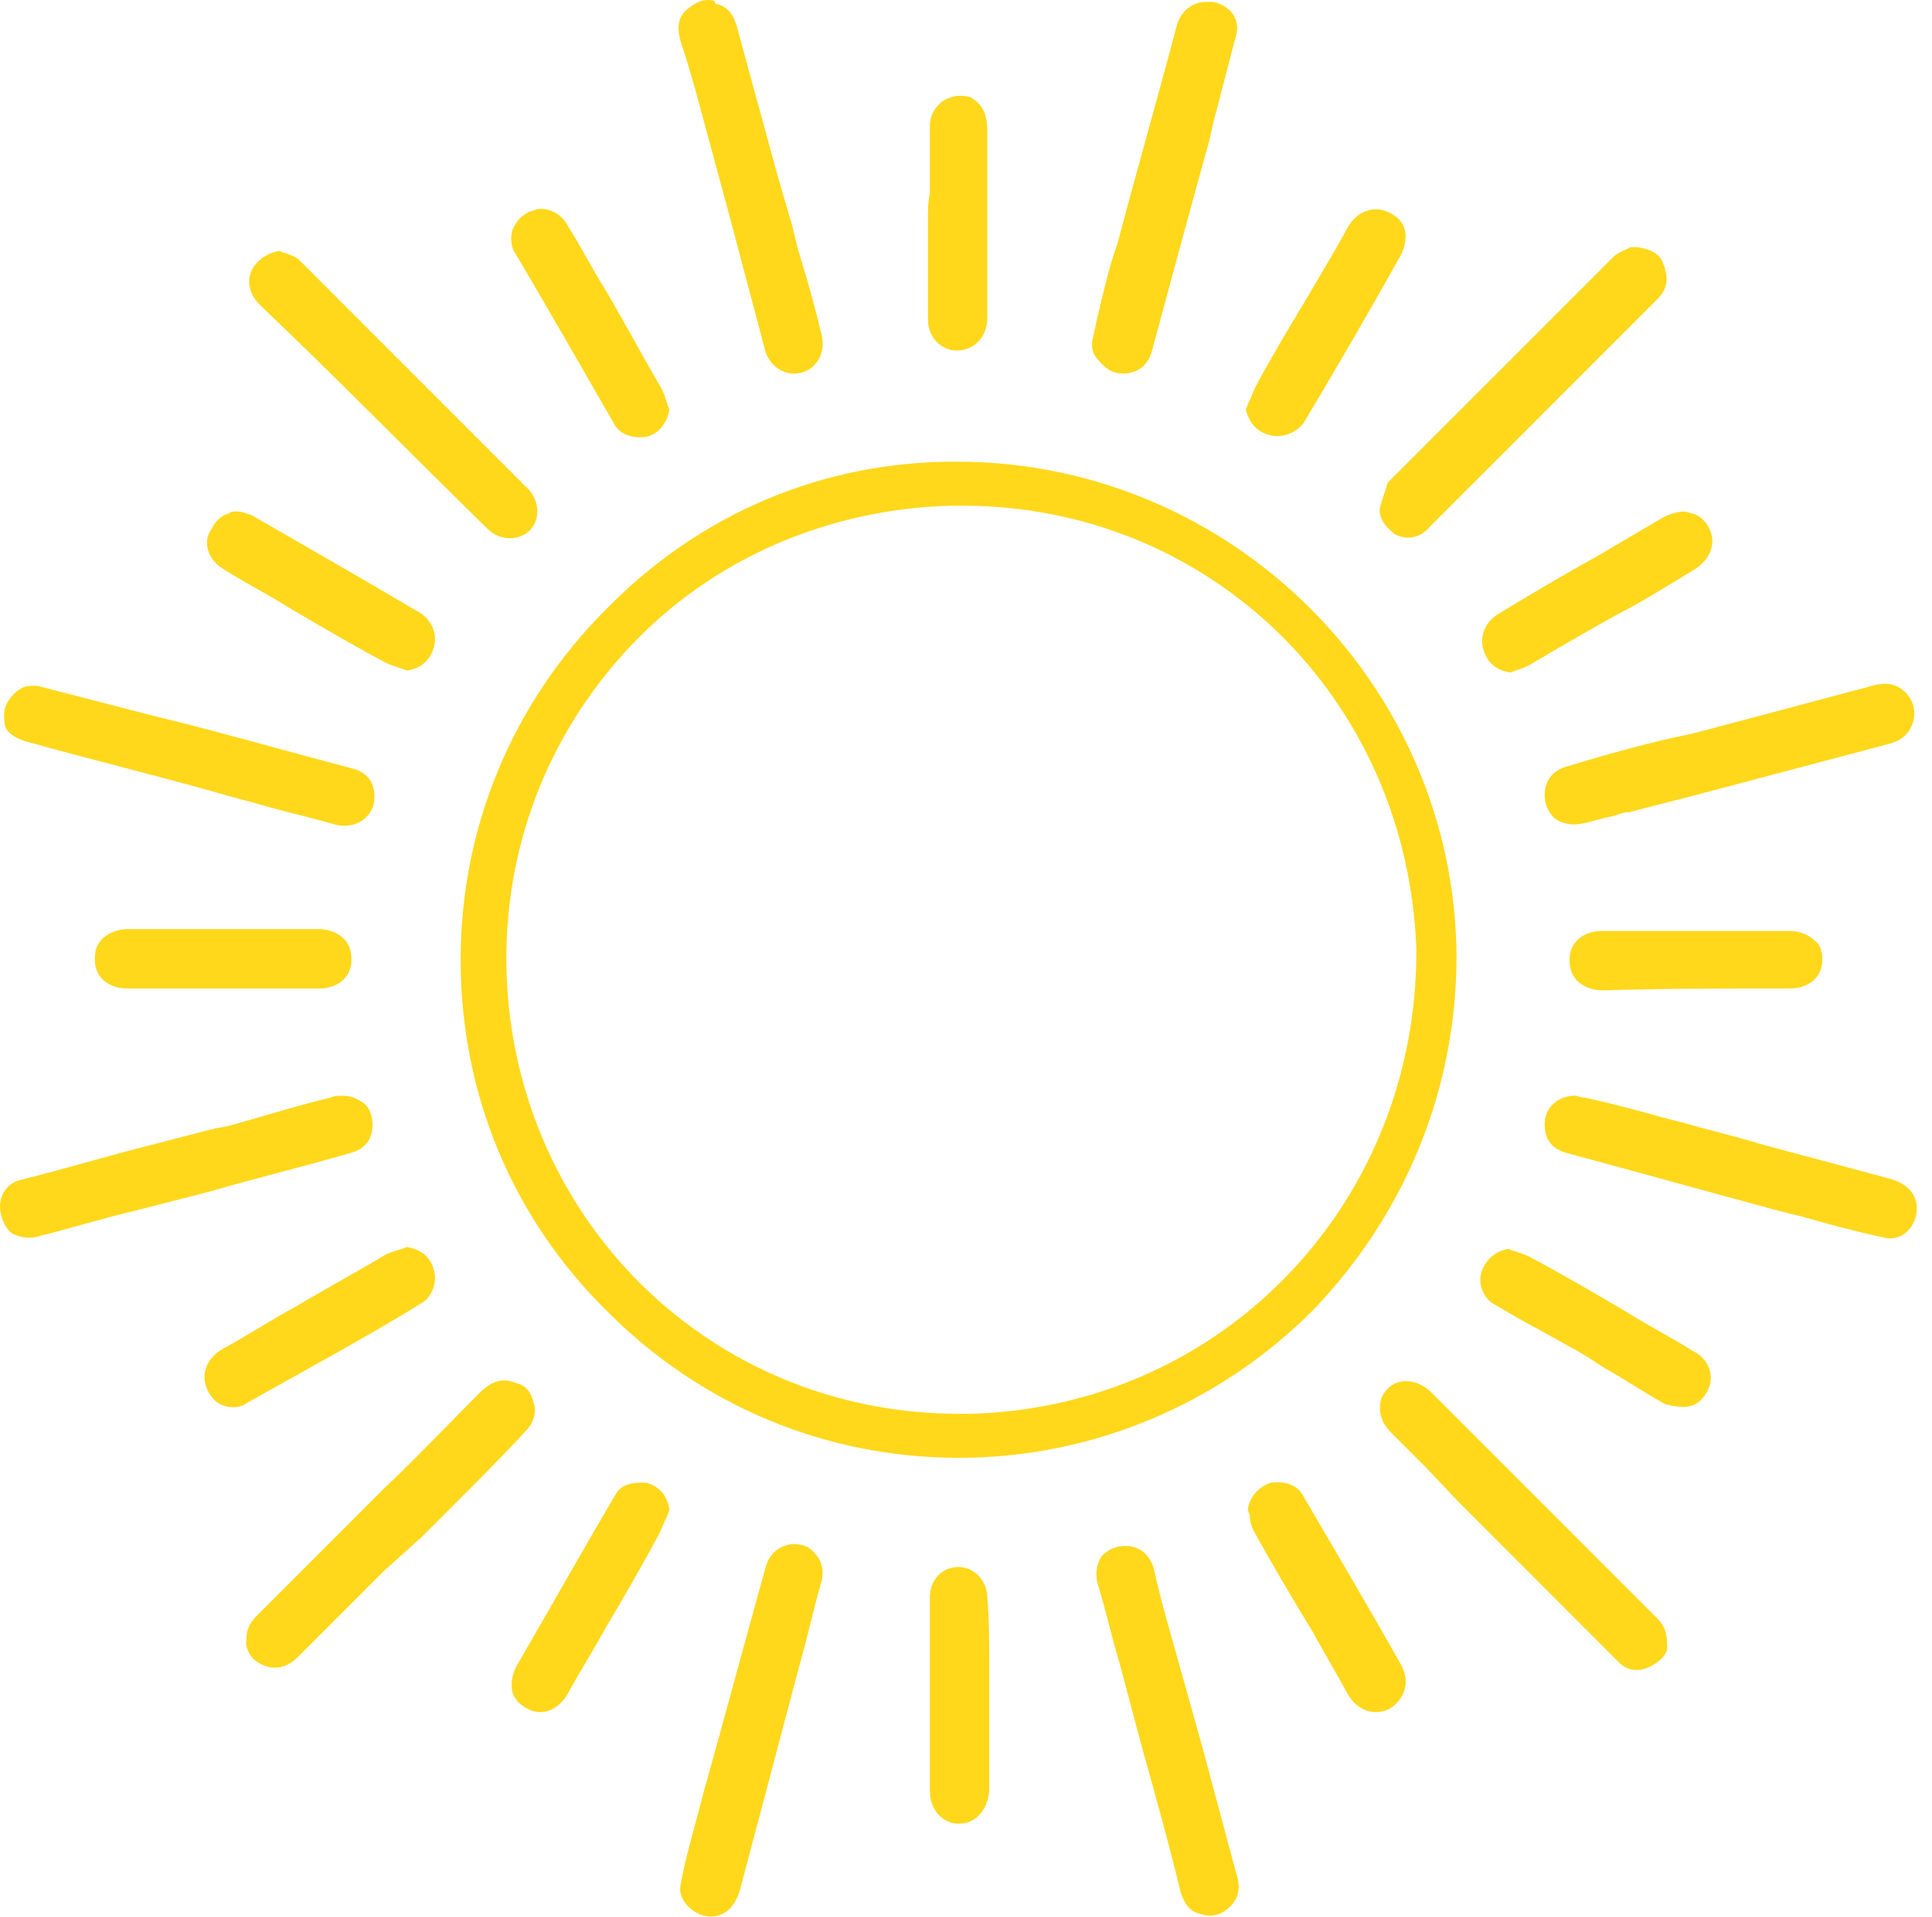 <svg width="126" height="125" viewBox="0 0 126 125" fill="none" xmlns="http://www.w3.org/2000/svg">
<path d="M94.992 62.327C94.867 44.591 80.253 30.102 62.392 30.102C62.392 30.102 62.392 30.102 62.267 30.102C53.648 30.102 45.654 33.474 39.534 39.719C33.414 45.84 30.041 53.959 30.041 62.577C30.041 71.32 33.414 79.439 39.659 85.56C45.779 91.68 53.898 95.053 62.517 95.053C71.26 95.053 79.504 91.555 85.624 85.435C91.62 79.19 94.992 71.071 94.992 62.327ZM63.391 92.18C63.141 92.18 62.767 92.18 62.517 92.18C55.022 92.18 47.903 89.432 42.407 84.311C36.661 78.94 33.289 71.445 33.039 63.452C32.789 55.458 35.662 47.963 41.033 42.217C46.404 36.472 53.898 33.224 61.892 32.974C62.142 32.974 62.517 32.974 62.767 32.974C78.879 32.974 91.745 45.465 92.369 61.828C92.494 78.315 79.879 91.68 63.391 92.18Z" fill="#FFD81B"/>
<path d="M102.237 49.961C101.237 50.211 100.738 50.96 100.738 51.834C100.738 52.459 100.988 52.959 101.362 53.333C101.862 53.708 102.486 53.833 103.111 53.708C103.86 53.583 104.485 53.333 105.234 53.208C105.609 53.083 105.859 52.959 106.234 52.959L110.605 51.834C114.852 50.71 119.099 49.586 123.346 48.462C124.095 48.212 124.47 47.837 124.72 47.213C124.97 46.463 124.845 45.839 124.345 45.214C123.97 44.84 123.346 44.34 122.097 44.715C120.223 45.214 118.35 45.714 116.476 46.214L110.356 47.837C107.857 48.337 105.11 49.087 102.237 49.961Z" fill="#FFD81B"/>
<path d="M13.678 77.691C16.676 76.816 19.799 76.067 22.797 75.192C23.796 74.943 24.295 74.318 24.295 73.319C24.295 72.694 24.046 72.07 23.546 71.82C23.171 71.57 22.797 71.445 22.297 71.445C22.047 71.445 21.797 71.445 21.547 71.57C19.924 71.945 18.3 72.445 16.551 72.944C15.677 73.194 14.928 73.444 14.053 73.569L10.181 74.568C7.183 75.317 4.31 76.192 1.313 76.941C0.313 77.191 -0.186 78.19 0.064 79.189C0.189 79.689 0.438 80.189 0.813 80.439C1.313 80.688 1.937 80.813 2.687 80.563C4.685 80.064 6.684 79.439 8.807 78.94L13.678 77.691Z" fill="#FFD81B"/>
<path d="M49.901 102.298C48.652 106.794 47.403 111.416 46.154 115.912L45.904 116.787C45.404 118.785 44.78 120.784 44.405 122.782C44.28 123.282 44.405 123.657 44.655 124.031C44.905 124.406 45.404 124.781 45.904 124.906C47.028 125.155 47.903 124.531 48.277 123.157C49.027 120.284 49.776 117.536 50.526 114.663L52.149 108.543C52.649 106.794 53.024 105.046 53.523 103.297C53.773 102.547 53.648 101.798 53.149 101.298C52.774 100.799 52.274 100.674 51.65 100.674C50.775 100.799 50.151 101.298 49.901 102.298Z" fill="#FFD81B"/>
<path d="M46.029 8.369L47.653 14.364C48.402 17.237 49.152 19.985 49.901 22.858C50.151 23.732 50.901 24.357 51.775 24.357C52.399 24.357 52.899 24.107 53.274 23.607C53.648 23.108 53.773 22.358 53.523 21.609C53.149 19.985 52.649 18.236 52.15 16.613C51.9 15.863 51.775 14.989 51.525 14.239L50.651 11.242C49.776 7.994 48.902 4.871 48.028 1.624C47.778 0.874 47.403 0.375 46.654 0.25C46.654 0 46.404 0 46.154 0C45.654 0 45.28 0.25 44.78 0.625C44.405 0.999 44.031 1.499 44.405 2.748C45.03 4.622 45.529 6.495 46.029 8.369Z" fill="#FFD81B"/>
<path d="M1.687 48.339C5.684 49.463 9.806 50.462 13.803 51.587C14.678 51.836 15.552 52.086 16.551 52.336C18.175 52.836 19.924 53.21 21.672 53.71C22.422 53.96 23.171 53.835 23.671 53.46C24.171 53.086 24.42 52.586 24.42 51.961C24.42 50.962 23.921 50.338 22.921 50.088C19.549 49.213 16.052 48.214 12.679 47.34L9.681 46.59C7.308 45.966 4.81 45.341 2.437 44.717C2.312 44.717 2.187 44.717 2.062 44.717C1.687 44.717 1.313 44.842 0.938 45.216C0.313 45.841 0.189 46.341 0.313 47.215C0.313 47.59 0.813 48.089 1.687 48.339Z" fill="#FFD81B"/>
<path d="M117.475 79.314C119.224 79.814 121.097 80.314 122.846 80.688C123.845 80.938 124.72 80.314 124.97 79.189C125.219 77.816 124.22 77.066 123.096 76.816C120.348 76.067 117.475 75.317 114.727 74.568C113.103 74.068 111.48 73.694 109.731 73.194L108.732 72.944C106.983 72.445 105.11 71.945 103.361 71.57C103.111 71.57 102.861 71.445 102.736 71.445C102.237 71.445 101.862 71.57 101.487 71.82C100.988 72.195 100.738 72.694 100.738 73.319C100.738 74.318 101.237 74.943 102.237 75.192C106.858 76.442 111.355 77.691 115.976 78.94L117.475 79.314Z" fill="#FFD81B"/>
<path d="M73.258 24.357C74.133 24.357 74.882 23.857 75.132 22.858C76.381 18.236 77.63 13.615 78.879 9.118L79.129 7.994C79.629 6.12 80.128 4.122 80.628 2.248C80.878 1.249 80.253 0.375 79.129 0.125C79.004 0.125 78.754 0.125 78.629 0.125C77.755 0.125 77.006 0.75 76.756 1.624C75.507 6.37 74.133 11.117 72.884 15.863L72.509 16.987C72.009 18.736 71.635 20.36 71.26 22.108C71.135 22.608 71.26 23.108 71.635 23.482C72.134 24.107 72.634 24.357 73.258 24.357Z" fill="#FFD81B"/>
<path d="M76.631 107.544C76.131 105.795 75.632 104.046 75.257 102.298C75.007 101.423 74.382 100.799 73.383 100.799C72.759 100.799 72.259 101.049 71.884 101.423C71.51 101.923 71.385 102.672 71.635 103.422C72.134 105.046 72.509 106.794 73.009 108.418L74.507 114.039C75.382 117.162 76.256 120.284 77.006 123.407C77.255 124.156 77.63 124.656 78.255 124.781C79.004 125.031 79.629 124.906 80.253 124.281C80.628 123.906 81.002 123.282 80.628 122.158C79.878 119.41 79.129 116.537 78.379 113.789L76.631 107.544Z" fill="#FFD81B"/>
<path d="M27.543 100.174C28.168 99.55 28.917 98.8 29.541 98.176C31.165 96.552 32.789 94.928 34.288 93.305C34.788 92.805 35.037 92.055 34.788 91.431C34.663 90.806 34.288 90.307 33.663 90.182C32.789 89.807 32.04 90.057 31.29 90.806C29.042 93.055 27.043 95.178 25.045 97.052C22.297 99.8 19.549 102.548 16.801 105.296C16.302 105.795 16.052 106.17 16.052 107.169C16.052 107.294 16.177 107.919 16.676 108.293C17.55 108.918 18.55 108.918 19.424 108.043C21.298 106.17 23.171 104.296 25.045 102.423L27.543 100.174Z" fill="#FFD81B"/>
<path d="M89.996 33.1C89.871 33.85 90.496 34.474 90.995 34.849C91.745 35.224 92.619 35.099 93.243 34.35C95.492 32.101 97.74 29.853 99.864 27.73L104.11 23.483C105.484 22.109 106.733 20.86 108.107 19.486C108.732 18.861 108.857 18.112 108.482 17.237C108.357 16.738 107.857 16.238 106.733 16.113H106.483C106.483 16.113 106.483 16.113 106.359 16.113C105.859 16.363 105.484 16.488 105.234 16.738C100.238 21.734 95.242 26.73 90.496 31.477C90.371 31.976 90.121 32.601 89.996 33.1Z" fill="#FFD81B"/>
<path d="M31.79 34.473C32.164 34.847 32.664 35.097 33.289 35.097C33.788 35.097 34.288 34.847 34.538 34.598C35.287 33.848 35.162 32.599 34.413 31.85C33.788 31.225 33.039 30.476 32.414 29.851C32.04 29.477 31.79 29.227 31.415 28.852L28.667 26.104C25.669 23.106 22.547 19.984 19.549 16.986C19.299 16.736 18.924 16.611 18.55 16.486C18.425 16.486 18.3 16.361 18.175 16.361C17.55 16.486 16.801 16.861 16.426 17.61C16.052 18.36 16.301 19.234 16.926 19.859C21.922 24.605 26.794 29.601 31.79 34.473Z" fill="#FFD81B"/>
<path d="M95.117 97.926C96.116 98.925 97.116 99.924 98.115 100.923C100.613 103.422 103.111 105.92 105.609 108.418C106.109 108.917 106.858 109.042 107.608 108.668C108.357 108.293 108.732 107.793 108.732 107.419C108.732 106.294 108.482 105.92 107.982 105.42C105.11 102.547 102.362 99.799 99.489 96.927C97.49 94.928 95.492 92.93 93.368 90.806C92.869 90.306 92.244 90.057 91.745 90.057C91.245 90.057 90.87 90.181 90.496 90.556C90.121 90.931 89.996 91.306 89.996 91.805C89.996 92.43 90.246 92.93 90.745 93.429C91.495 94.178 92.244 94.928 92.994 95.677L95.117 97.926Z" fill="#FFD81B"/>
<path d="M82.751 28.353C83.626 28.602 84.5 28.228 85 27.603C87.623 23.232 89.621 19.734 91.37 16.611C91.62 16.112 91.745 15.487 91.62 14.988C91.495 14.488 91.12 14.113 90.621 13.864C89.621 13.364 88.497 13.739 87.873 14.863C86.998 16.487 85.999 18.11 85.125 19.609C84.001 21.483 82.876 23.357 81.877 25.23C81.752 25.48 81.627 25.855 81.377 26.354C81.377 26.479 81.253 26.604 81.253 26.729C81.377 27.229 81.752 28.103 82.751 28.353Z" fill="#FFD81B"/>
<path d="M40.034 27.605C40.408 28.354 41.283 28.604 42.157 28.479C43.156 28.229 43.531 27.355 43.656 26.73C43.656 26.605 43.531 26.48 43.531 26.356C43.406 25.981 43.281 25.606 43.156 25.356C41.907 23.233 40.783 21.11 39.534 18.986C38.66 17.612 37.91 16.113 37.036 14.739C36.661 13.99 35.912 13.615 35.287 13.615C35.037 13.615 34.663 13.74 34.413 13.865C33.913 14.115 33.663 14.49 33.414 14.989C33.289 15.489 33.289 16.113 33.663 16.613C35.662 19.985 37.66 23.483 40.034 27.605Z" fill="#FFD81B"/>
<path d="M104.235 36.222C101.987 37.471 99.863 38.721 97.615 40.094C96.866 40.594 96.491 41.468 96.741 42.343C96.991 43.217 97.615 43.717 98.49 43.842C98.614 43.842 98.739 43.717 98.864 43.717C99.239 43.592 99.614 43.467 99.988 43.217C102.112 41.968 104.235 40.719 106.359 39.595C107.733 38.846 109.106 37.971 110.356 37.222C111.48 36.597 111.979 35.473 111.48 34.474C111.23 33.974 110.855 33.599 110.356 33.474C110.231 33.474 109.981 33.35 109.856 33.35C109.481 33.35 108.982 33.474 108.482 33.724L104.235 36.222Z" fill="#FFD81B"/>
<path d="M14.553 37.097C15.927 37.971 17.425 38.721 18.799 39.595C20.923 40.844 23.046 42.093 25.17 43.217C25.419 43.342 25.794 43.467 26.169 43.592C26.294 43.592 26.419 43.717 26.544 43.717C27.418 43.592 28.042 43.092 28.292 42.218C28.542 41.344 28.167 40.469 27.418 39.97C23.171 37.471 19.674 35.473 16.426 33.599C16.051 33.474 15.802 33.35 15.427 33.35C15.302 33.35 15.052 33.35 14.927 33.474C14.428 33.599 14.053 33.974 13.803 34.474C13.179 35.348 13.553 36.472 14.553 37.097Z" fill="#FFD81B"/>
<path d="M27.543 84.935C28.168 84.56 28.542 83.561 28.293 82.811C28.043 81.812 27.293 81.437 26.544 81.312C26.419 81.312 26.294 81.437 26.169 81.437C25.794 81.562 25.295 81.687 24.92 81.937C23.047 83.061 21.173 84.06 19.299 85.185C17.676 86.059 16.177 87.058 14.553 87.933C13.429 88.557 13.054 89.681 13.554 90.68C13.803 91.18 14.178 91.555 14.678 91.68C15.178 91.805 15.677 91.805 16.177 91.43C20.424 89.057 24.545 86.808 27.543 84.935Z" fill="#FFD81B"/>
<path d="M41.657 96.678C41.033 96.678 40.408 96.927 40.158 97.427C38.16 100.8 35.911 104.797 33.663 108.669C33.413 109.168 33.288 109.793 33.413 110.292C33.538 110.792 33.913 111.167 34.413 111.417C35.287 111.916 36.411 111.542 37.036 110.417C37.785 109.043 38.659 107.669 39.409 106.295C40.658 104.172 41.907 102.049 43.031 99.925C43.156 99.675 43.281 99.301 43.531 98.801C43.531 98.676 43.656 98.551 43.656 98.426C43.531 97.552 43.031 96.927 42.157 96.678C42.157 96.678 41.907 96.678 41.657 96.678Z" fill="#FFD81B"/>
<path d="M81.752 99.8C83.001 102.048 84.25 104.172 85.624 106.42C86.374 107.794 87.123 109.043 87.872 110.417C88.497 111.541 89.621 111.916 90.62 111.416C91.62 110.792 91.994 109.667 91.37 108.543C89.121 104.546 86.748 100.549 85 97.552C84.625 96.802 83.751 96.552 82.876 96.677C82.127 96.927 81.502 97.552 81.377 98.426C81.377 98.551 81.502 98.676 81.502 98.801C81.502 99.175 81.627 99.55 81.752 99.8Z" fill="#FFD81B"/>
<path d="M110.231 91.682C110.73 91.557 111.105 91.182 111.355 90.683C111.855 89.808 111.48 88.559 110.356 88.059C108.982 87.185 107.483 86.436 106.109 85.561C103.985 84.312 101.862 83.063 99.739 81.939C99.489 81.814 99.114 81.689 98.739 81.564C98.615 81.564 98.49 81.439 98.365 81.439C97.49 81.564 96.866 82.189 96.616 82.938C96.366 83.688 96.741 84.687 97.49 85.062C98.365 85.561 99.364 86.186 100.363 86.686C100.988 87.06 101.737 87.435 102.362 87.81C103.111 88.184 103.861 88.684 104.61 89.184C105.984 89.933 107.233 90.807 108.607 91.557C109.107 91.682 109.731 91.807 110.231 91.682Z" fill="#FFD81B"/>
<path d="M60.518 14.363V16.361C60.518 17.86 60.518 19.359 60.518 20.858C60.518 21.982 61.392 22.857 62.392 22.857C63.516 22.857 64.39 21.982 64.39 20.733C64.39 19.859 64.39 18.985 64.39 18.11V14.488C64.39 12.489 64.39 10.491 64.39 8.492C64.39 7.243 63.891 6.744 63.516 6.494C63.266 6.244 62.766 6.244 62.517 6.244C62.267 6.244 61.892 6.369 61.642 6.494C61.018 6.869 60.643 7.493 60.643 8.243C60.643 9.617 60.643 11.116 60.643 12.614C60.518 13.114 60.518 13.739 60.518 14.363Z" fill="#FFD81B"/>
<path d="M14.428 60.58C12.304 60.58 10.306 60.58 8.307 60.58C7.683 60.58 7.058 60.83 6.684 61.205C6.309 61.579 6.184 61.954 6.184 62.579C6.184 63.703 7.058 64.452 8.307 64.452C9.806 64.452 11.305 64.452 12.804 64.452H14.553H16.676C18.05 64.452 19.424 64.452 20.798 64.452C22.047 64.452 22.921 63.703 22.921 62.579C22.921 62.079 22.797 61.579 22.422 61.205C22.047 60.83 21.422 60.58 20.798 60.58C18.55 60.58 16.426 60.58 14.428 60.58Z" fill="#FFD81B"/>
<path d="M64.39 104.17C64.39 103.046 63.516 102.172 62.517 102.172C61.392 102.172 60.643 103.046 60.643 104.17C60.643 108.292 60.643 112.539 60.643 116.786C60.643 118.035 61.517 118.909 62.517 118.909C63.641 118.909 64.39 118.035 64.515 116.786C64.515 115.287 64.515 113.913 64.515 112.414V110.541C64.515 109.916 64.515 109.292 64.515 108.667C64.515 107.168 64.515 105.669 64.39 104.17Z" fill="#FFD81B"/>
<path d="M116.726 64.45C117.975 64.45 118.849 63.701 118.849 62.577C118.849 62.077 118.724 61.578 118.35 61.328C117.975 60.953 117.35 60.703 116.726 60.703C115.352 60.703 113.853 60.703 112.479 60.703H110.605H108.732C108.107 60.703 107.483 60.703 106.858 60.703C106.109 60.703 105.234 60.703 104.485 60.703C103.236 60.703 102.362 61.453 102.362 62.577C102.362 63.076 102.487 63.576 102.861 63.951C103.236 64.325 103.86 64.575 104.485 64.575C108.482 64.45 112.604 64.45 116.726 64.45Z" fill="#FFD81B"/>
</svg>
